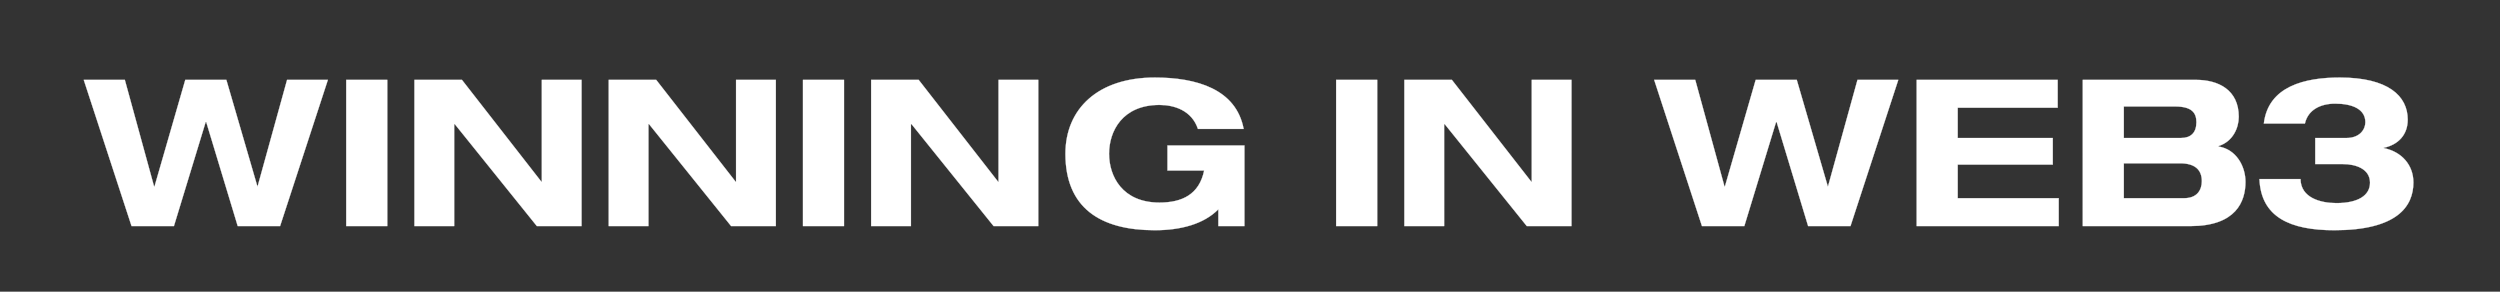 <svg width="300" height="35" viewBox="0 0 300 35" xmlns="http://www.w3.org/2000/svg"><rect x="0" y="0" width="300" height="35" fill="#333333" stroke="none"/><g fill="#fff" stroke="#fff"><path d="M10.05 9.584l5.736 17.546h5.084l3.813-12.493h.062l3.782 12.493h5.084l5.735-17.546h-4.898l-3.534 12.772h-.031l-3.72-12.772h-4.93l-3.688 12.772h-.062L14.98 9.584zM41.547 9.584V27.13h4.929V9.584zM65.014 9.584v12.245h-.031L55.434 9.584h-5.703V27.13h4.773V14.885h.063l9.857 12.245h5.363V9.584zM88.326 9.584v12.245h-.031L78.745 9.584h-5.703V27.13h4.773V14.885h.063l9.857 12.245H93.1V9.584zM96.355 9.584V27.13h4.928V9.584zM119.822 9.584v12.245h-.032l-9.548-12.245h-5.704V27.13h4.775V14.885h.061l9.859 12.245h5.362V9.584zM146.202 25.115v2.015h3.131v-9.672h-9.238v3.007h4.402c-.589 2.883-2.666 3.844-5.363 3.844-4.464 0-6.045-3.162-6.045-5.859s1.581-5.859 6.045-5.859c1.767 0 3.875.651 4.62 2.883h5.486c-.899-4.774-5.642-6.169-10.664-6.169-6.85 0-10.726 3.782-10.726 9.145 0 6.448 4.123 9.176 10.726 9.176 3.131 0 5.89-.744 7.626-2.511zM160.338 9.584V27.13h4.93V9.584zM183.805 9.584v12.245h-.03l-9.549-12.245h-5.704V27.13h4.774V14.885h.062l9.858 12.245h5.363V9.584zM198.5 9.584l5.734 17.546h5.084l3.813-12.493h.062l3.782 12.493h5.085l5.735-17.546h-4.898l-3.534 12.772h-.031l-3.72-12.772h-4.93l-3.688 12.772h-.062l-3.503-12.772zM246.922 9.584h-16.926V27.13h17.05v-3.348h-12.121v-4.03h11.408v-3.193h-11.408v-3.627h11.997zM263.537 9.584h-13.609V27.13h12.927c5.487 0 6.603-2.976 6.603-5.301 0-1.891-1.116-3.906-3.224-4.247v-.062c1.705-.527 2.418-2.17 2.418-3.503 0-3.255-2.48-4.433-5.115-4.433zm-1.829 6.975h-6.85v-3.782h6.168c2.046 0 2.542.806 2.542 1.891 0 1.302-.713 1.891-1.86 1.891zm-6.85 7.223v-4.185h6.757c1.736 0 2.604.744 2.604 2.139 0 1.085-.589 2.046-2.108 2.046zM281.58 16.559h-3.751v3.131h3.317c1.519 0 3.255.558 3.255 2.232 0 1.55-1.457 2.449-4.03 2.449-1.891 0-4.278-.62-4.31-2.883h-4.928c.186 4.557 3.658 6.138 8.99 6.138 7.564 0 9.486-2.883 9.486-5.735 0-2.077-1.395-3.689-3.565-4.123v-.031c1.767-.372 2.883-1.581 2.883-3.379 0-2.852-2.356-5.053-8.153-5.053-4.216 0-8.587 1.054-9.114 5.518h4.929c.372-1.643 1.86-2.387 3.627-2.387 2.108 0 3.627.682 3.627 2.232 0 .868-.682 1.891-2.263 1.891z" stroke-width=".031"/></g></svg>